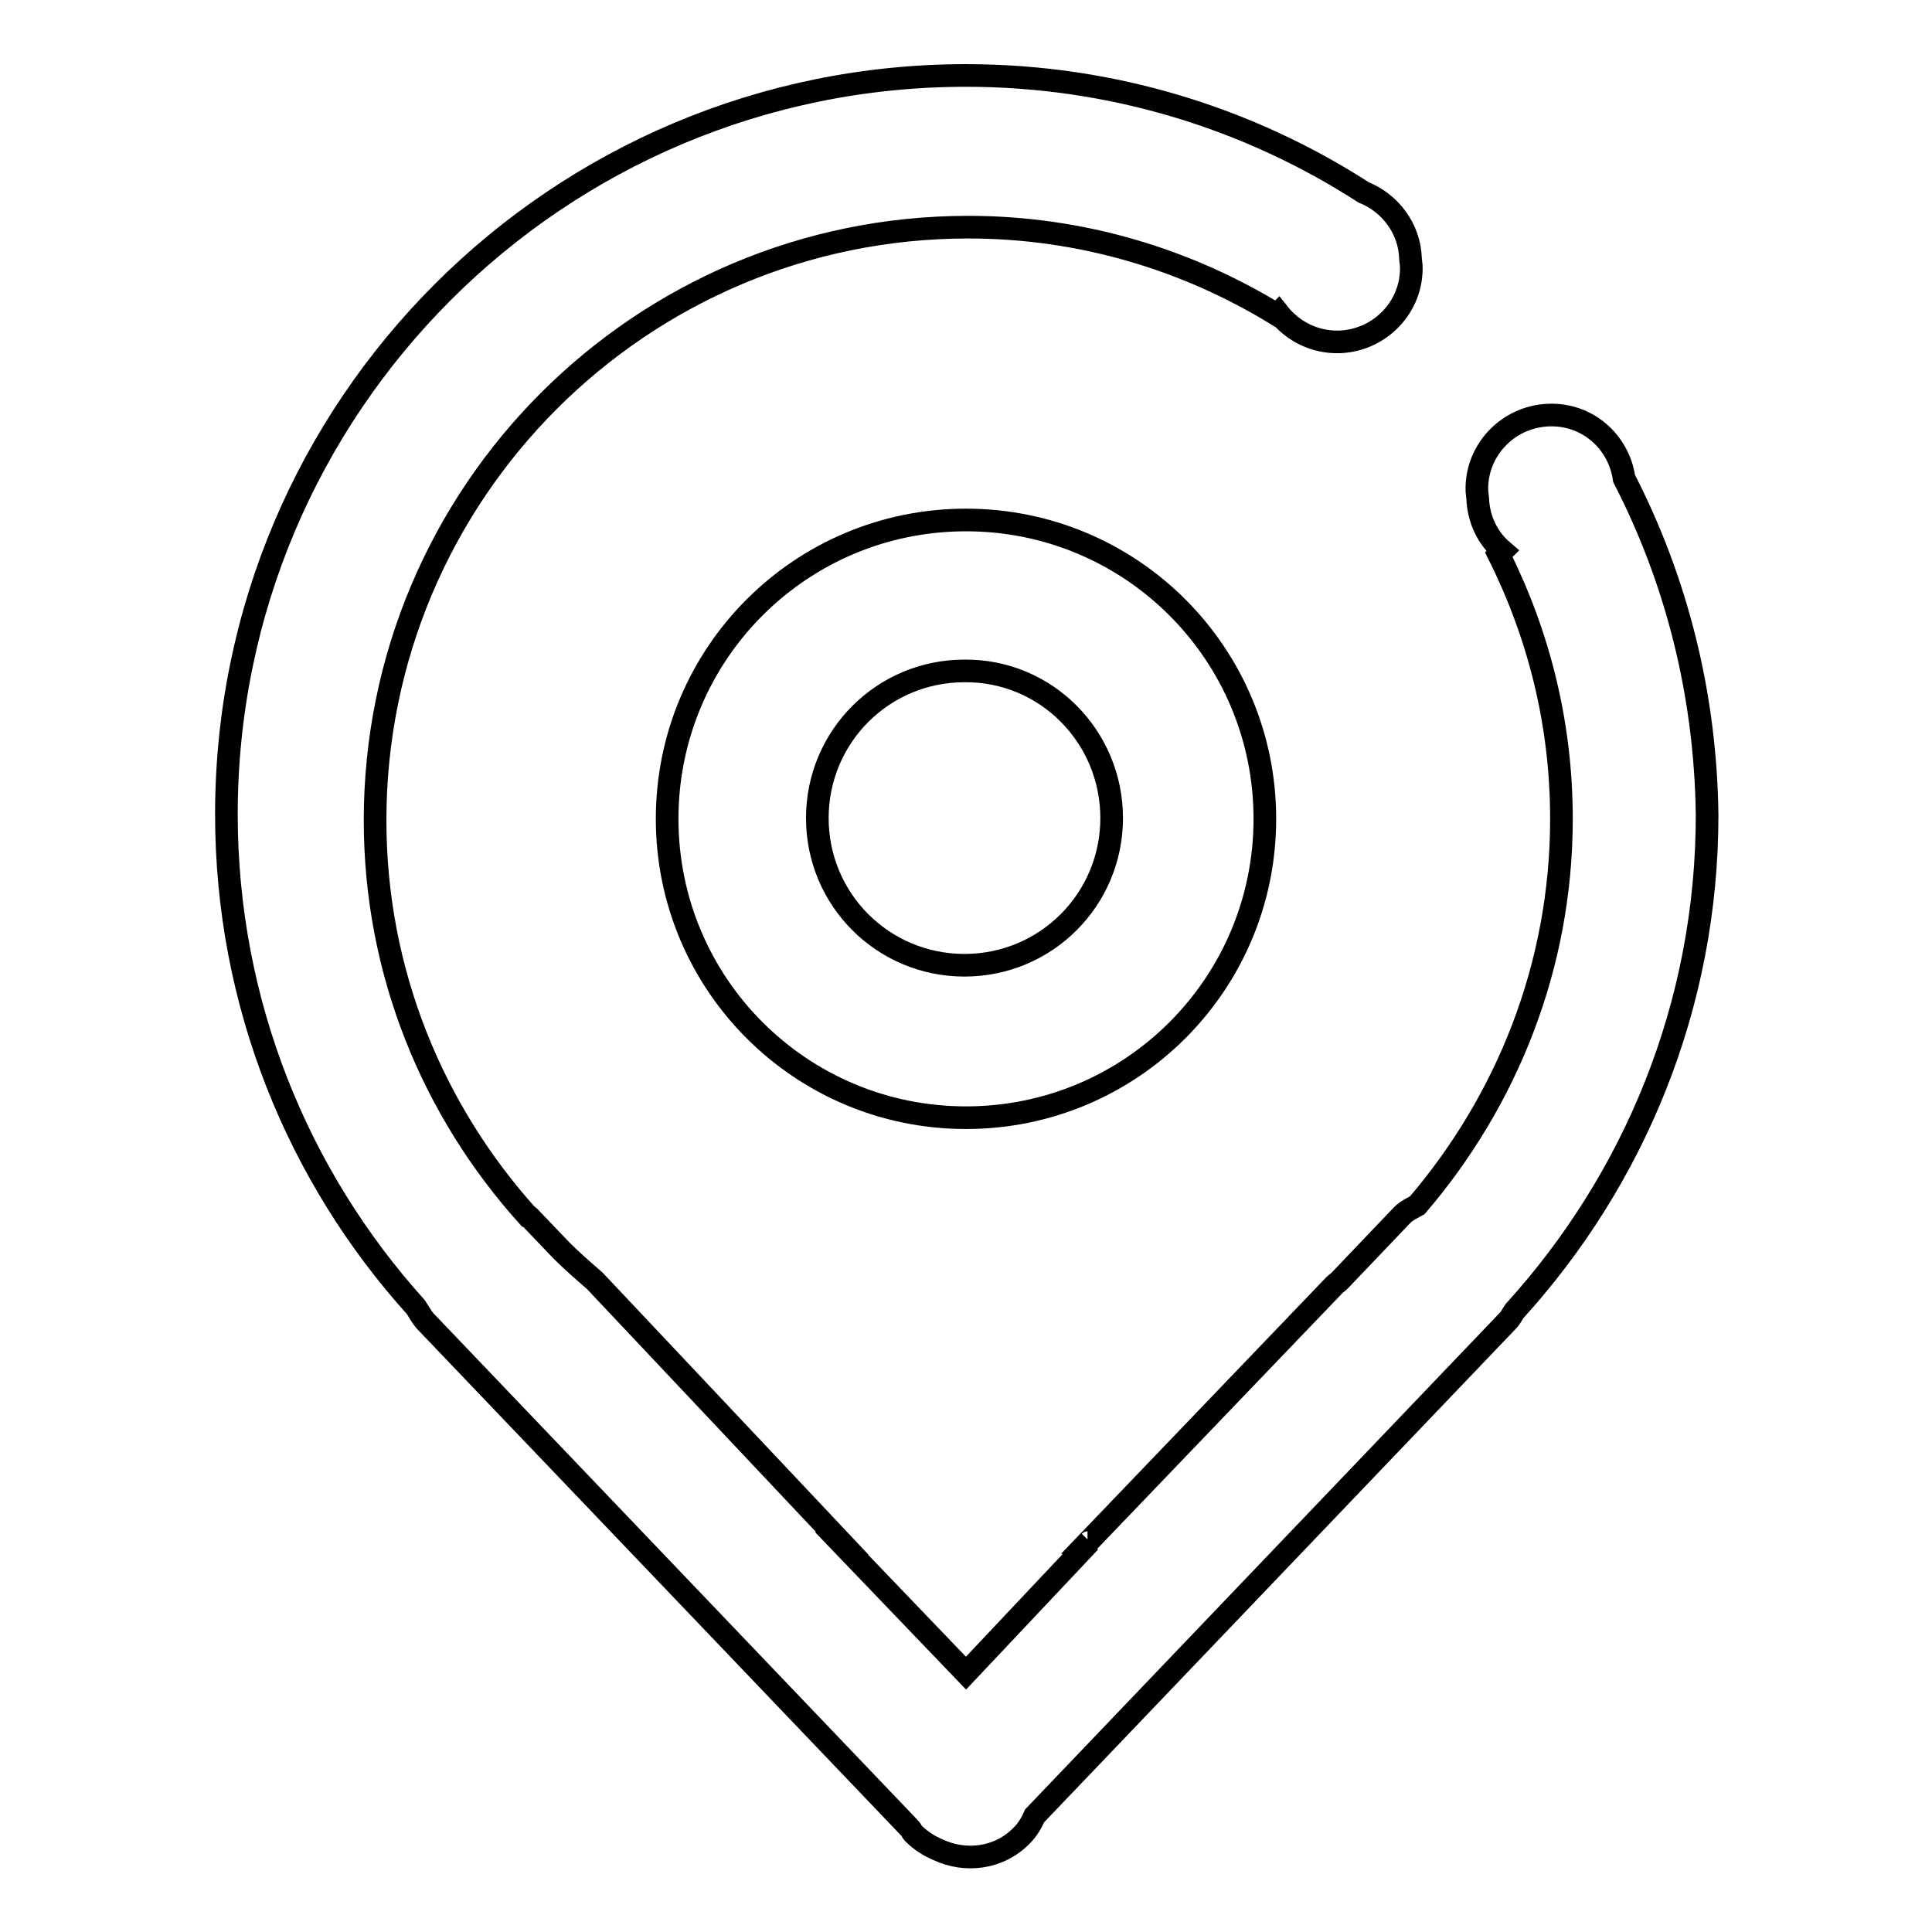 <?xml version="1.0" encoding="utf-8"?>
<!-- Svg Vector Icons : http://www.onlinewebfonts.com/icon -->
<!DOCTYPE svg PUBLIC "-//W3C//DTD SVG 1.1//EN" "http://www.w3.org/Graphics/SVG/1.1/DTD/svg11.dtd">
<svg version="1.1" xmlns="http://www.w3.org/2000/svg" xmlns:xlink="http://www.w3.org/1999/xlink" x="0px" y="0px" viewBox="0 0 256 256" enable-background="new 0 0 256 256" xml:space="preserve">
<g><g><path stroke-width="3" fill-opacity="0" stroke="#000000"  d="M215.2,63.4c-0.7-4.9-4.9-8.6-10-8.4c-5.4,0.2-9.7,4.7-9.5,10.1l0.1,0.9c0.1,2.8,1.3,5.3,3.3,7l-0.5,0.5c5.3,10.6,8.3,22.4,8.3,35c0,19.6-7.3,37.4-19.1,51.2c-0.7,0.4-1.4,0.7-2,1.3l-8.3,8.7c-0.2,0.2-0.5,0.4-0.7,0.6l-32.7,34.1c0.1,0,0.2,0,0.3-0.1L128,221.7l-16.5-17.2c0,0,0.1,0,0.1,0l-32.8-34.8c-1.5-1.3-3-2.6-4.4-4l-4.3-4.5c0,0-0.1-0.1-0.2-0.1c-12.5-13.9-20.2-32.2-20.2-52.4c0-43.4,35.2-78.6,78.6-78.6c15,0,29,4.3,40.9,11.6l0.2-0.2c1.9,2.4,4.8,3.9,8.1,3.8c5.4-0.2,9.7-4.7,9.5-10.1l-0.1-0.9c-0.1-4-2.7-7.4-6.2-8.8C165.5,15.7,147.4,10,128,10c-54.1,0-98,43.8-98,97.9c0,25.1,9.5,48,25.1,65.3c0.4,0.6,0.7,1.2,1.2,1.8l64.3,67.3c0.2,0.2,0.2,0.4,0.4,0.6c1,1,2.1,1.7,3.3,2.2c3.6,1.7,8.1,1.2,11.1-1.9c0.8-0.8,1.3-1.7,1.7-2.6l62.7-65.6c0.4-0.4,0.6-0.9,0.9-1.3c15.8-17.4,25.5-40.4,25.5-65.7C226,91.9,222.1,76.8,215.2,63.4L215.2,63.4z M88.4,108.5c0,21.9,17.7,39.6,39.6,39.6c21.9,0,39.6-17.7,39.6-39.6c0-21.9-17.7-39.6-39.6-39.6C106.1,68.9,88.4,86.6,88.4,108.5L88.4,108.5z M147.3,108.4c0,10.8-8.7,19.5-19.5,19.5c-10.8,0-19.5-8.7-19.5-19.5s8.7-19.5,19.5-19.5C138.6,88.8,147.3,97.6,147.3,108.4L147.3,108.4z"/></g></g>
</svg>